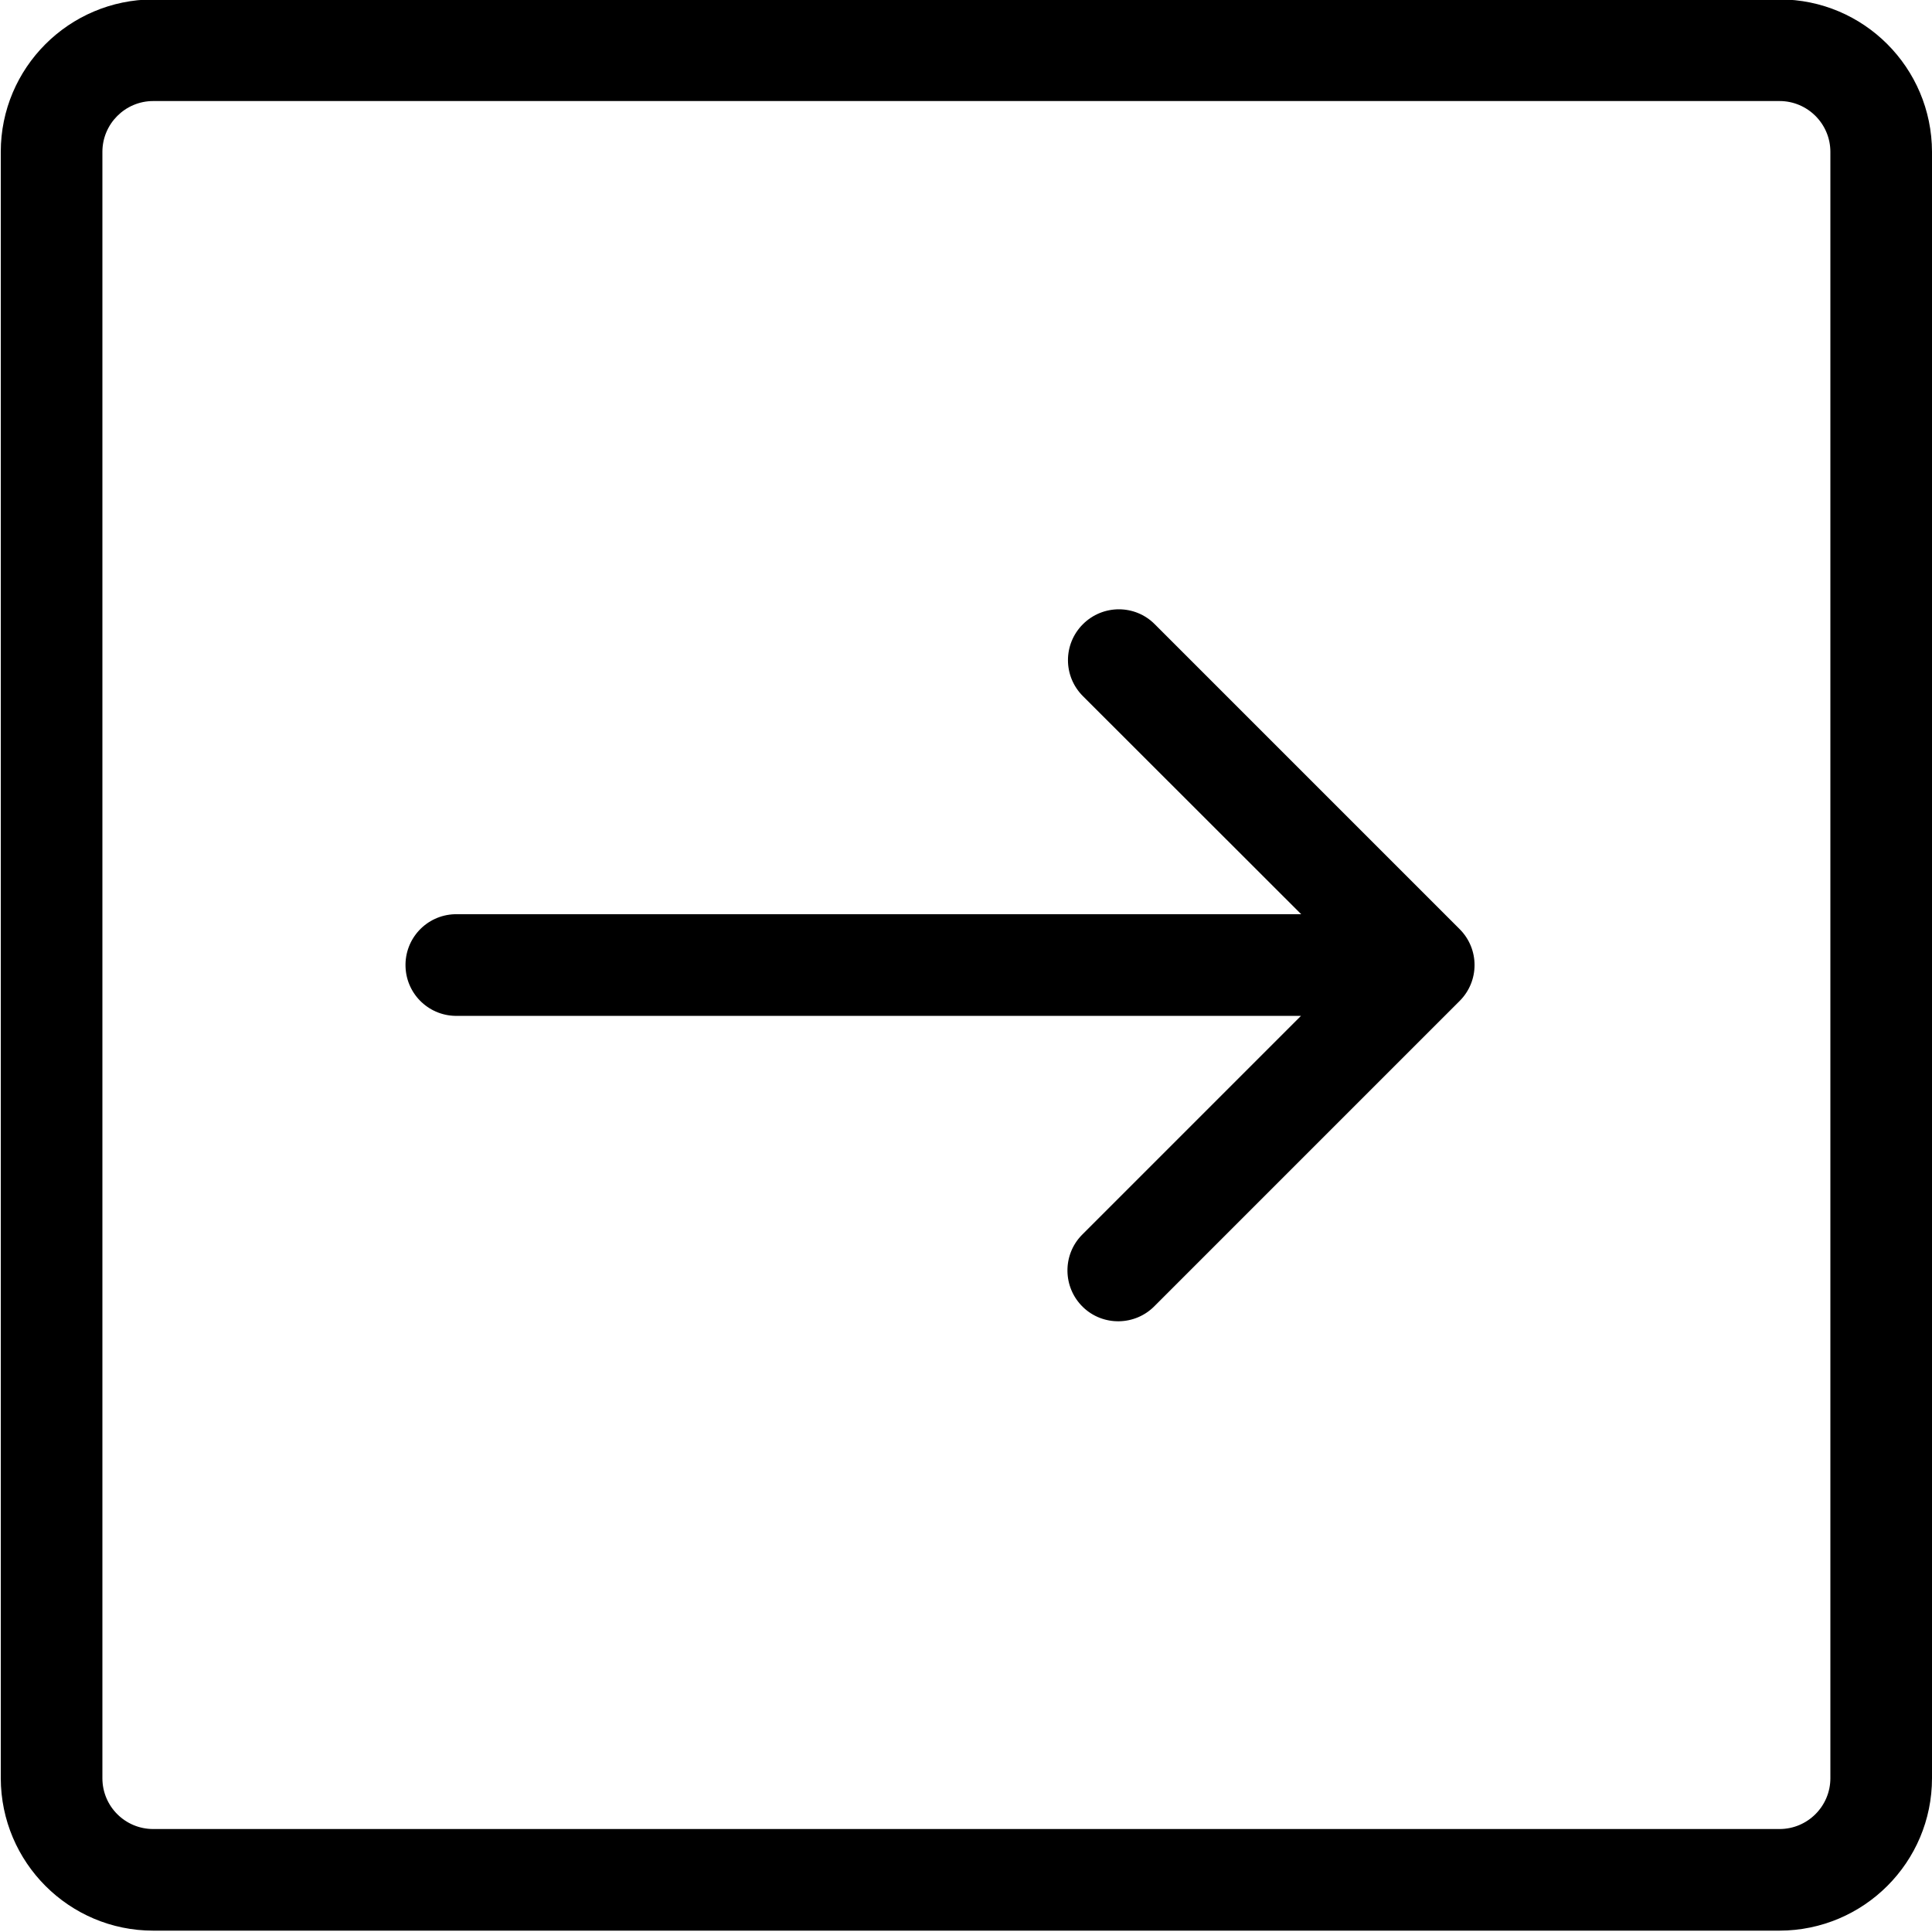 <?xml version="1.0" encoding="utf-8"?>
<!-- Generator: Adobe Illustrator 26.0.3, SVG Export Plug-In . SVG Version: 6.00 Build 0)  -->
<svg version="1.1" id="Ebene_1" xmlns="http://www.w3.org/2000/svg" xmlns:xlink="http://www.w3.org/1999/xlink" x="0px" y="0px"
	 viewBox="0 0 1000 1000" style="enable-background:new 0 0 1000 1000;" xml:space="preserve">
<path id="Pfad_143" d="M0.4,78.6v841.8c0.1,43.6,35.4,78.9,78.9,78.9h841.8c43.6-0.1,78.9-35.4,78.9-78.9V78.6
	c-0.1-43.6-35.4-78.9-78.9-78.9H79.3C35.7-0.2,0.4,35.1,0.4,78.6z M947.4,920.4c0,14.5-11.8,26.3-26.3,26.3H79.3
	C64.8,946.7,53,935,53,920.4V78.6c0-14.5,11.8-26.3,26.3-26.3l0,0h841.8c14.5,0,26.3,11.8,26.3,26.3V920.4z"/>
<path id="Pfad_144" d="M597.7,323.1l157.8,157.8c10.3,10.3,10.3,26.9,0,37.2L597.7,675.9c-10.1,10.4-26.8,10.7-37.2,0.6
	c-10.4-10.1-10.7-26.8-0.6-37.2c0.2-0.2,0.4-0.4,0.6-0.6l112.9-112.9H237.1c-14.5,0.5-26.7-10.8-27.2-25.4
	c-0.5-14.5,10.8-26.7,25.4-27.2c0.6,0,1.3,0,1.9,0h436.3L560.5,360.3c-10.3-10.3-10.3-26.9,0-37.2
	C570.8,312.8,587.5,312.8,597.7,323.1L597.7,323.1L597.7,323.1z"/>
</svg>
